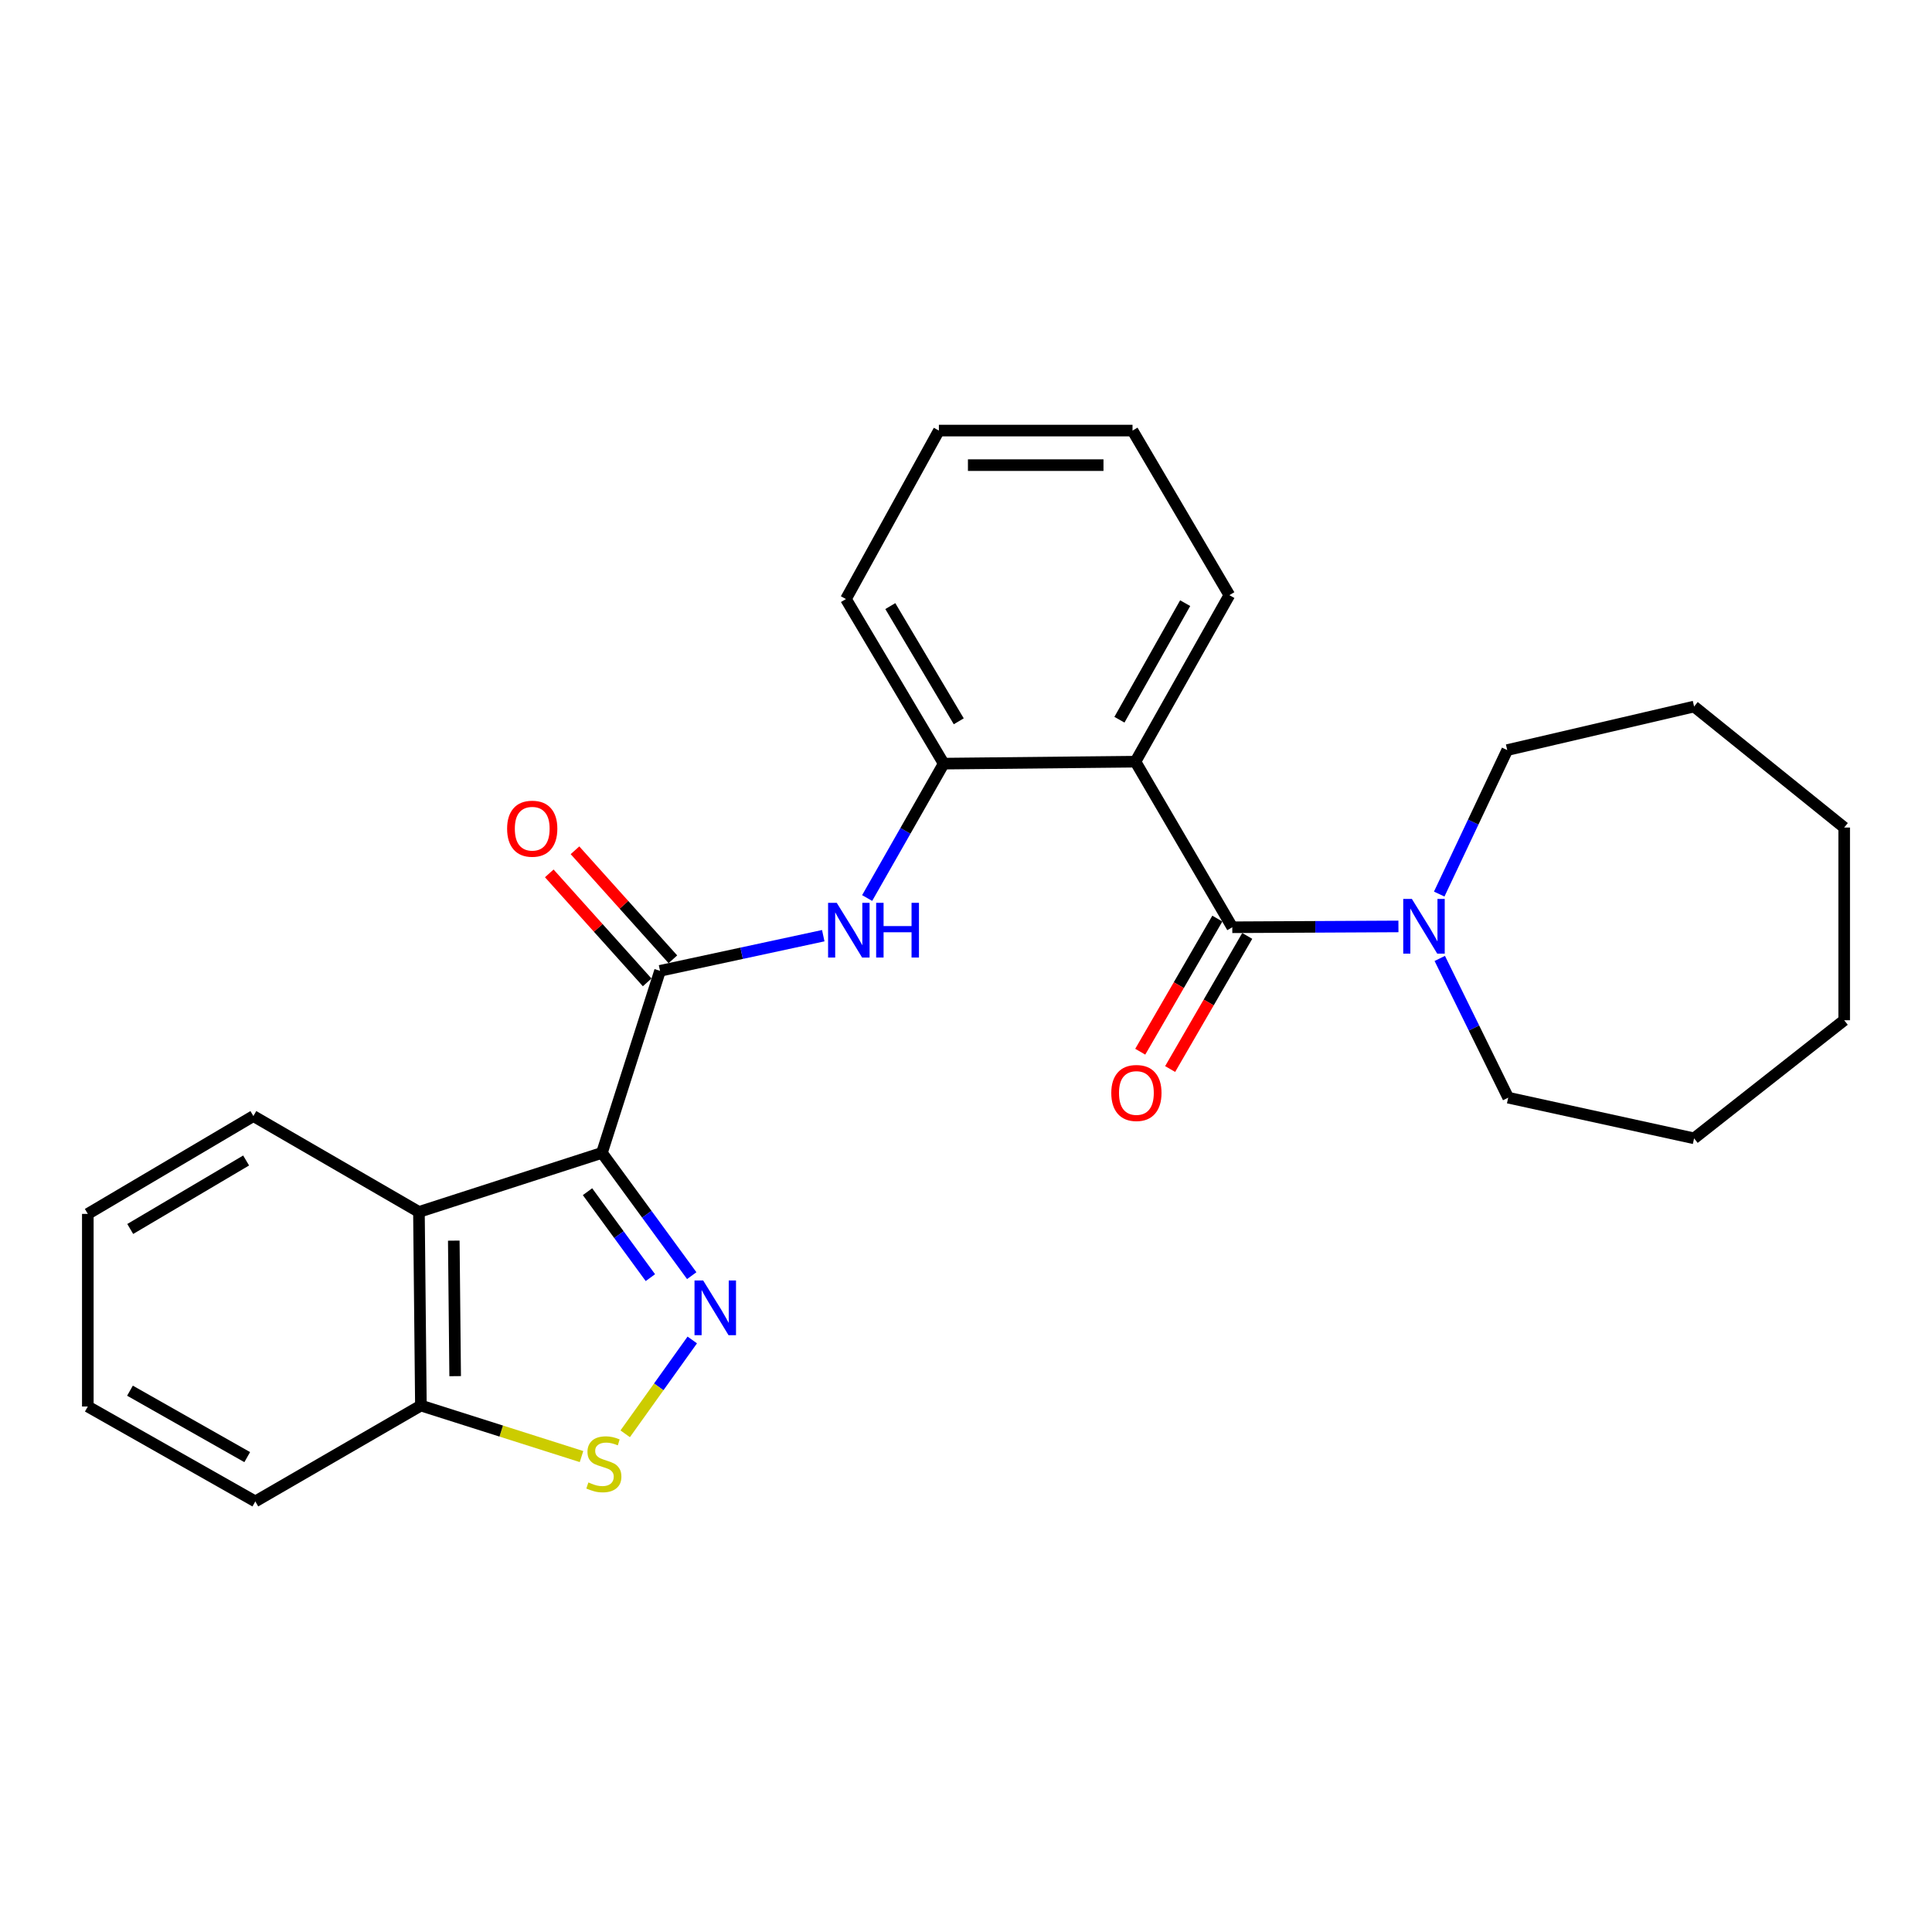 <?xml version='1.0' encoding='iso-8859-1'?>
<svg version='1.1' baseProfile='full'
              xmlns='http://www.w3.org/2000/svg'
                      xmlns:rdkit='http://www.rdkit.org/xml'
                      xmlns:xlink='http://www.w3.org/1999/xlink'
                  xml:space='preserve'
width='1000px' height='1000px' viewBox='0 0 1000 1000'>
<!-- END OF HEADER -->
<rect style='opacity:1.0;fill:#FFFFFF;stroke:none' width='1000' height='1000' x='0' y='0'> </rect>
<path class='bond-0' d='M 311.56,596.724 L 334.802,628.502' style='fill:none;fill-rule:evenodd;stroke:#000000;stroke-width:6px;stroke-linecap:butt;stroke-linejoin:miter;stroke-opacity:1' />
<path class='bond-0' d='M 334.802,628.502 L 358.043,660.279' style='fill:none;fill-rule:evenodd;stroke:#0000FF;stroke-width:6px;stroke-linecap:butt;stroke-linejoin:miter;stroke-opacity:1' />
<path class='bond-0' d='M 304.096,616.816 L 320.365,639.061' style='fill:none;fill-rule:evenodd;stroke:#000000;stroke-width:6px;stroke-linecap:butt;stroke-linejoin:miter;stroke-opacity:1' />
<path class='bond-0' d='M 320.365,639.061 L 336.634,661.305' style='fill:none;fill-rule:evenodd;stroke:#0000FF;stroke-width:6px;stroke-linecap:butt;stroke-linejoin:miter;stroke-opacity:1' />
<path class='bond-2' d='M 311.56,596.724 L 341.629,502.504' style='fill:none;fill-rule:evenodd;stroke:#000000;stroke-width:6px;stroke-linecap:butt;stroke-linejoin:miter;stroke-opacity:1' />
<path class='bond-4' d='M 311.56,596.724 L 216.843,627.299' style='fill:none;fill-rule:evenodd;stroke:#000000;stroke-width:6px;stroke-linecap:butt;stroke-linejoin:miter;stroke-opacity:1' />
<path class='bond-5' d='M 358.322,693.562 L 340.962,717.849' style='fill:none;fill-rule:evenodd;stroke:#0000FF;stroke-width:6px;stroke-linecap:butt;stroke-linejoin:miter;stroke-opacity:1' />
<path class='bond-5' d='M 340.962,717.849 L 323.601,742.135' style='fill:none;fill-rule:evenodd;stroke:#CCCC00;stroke-width:6px;stroke-linecap:butt;stroke-linejoin:miter;stroke-opacity:1' />
<path class='bond-1' d='M 637.832,479.948 L 587.702,394.243' style='fill:none;fill-rule:evenodd;stroke:#000000;stroke-width:6px;stroke-linecap:butt;stroke-linejoin:miter;stroke-opacity:1' />
<path class='bond-7' d='M 637.832,479.948 L 680.831,479.732' style='fill:none;fill-rule:evenodd;stroke:#000000;stroke-width:6px;stroke-linecap:butt;stroke-linejoin:miter;stroke-opacity:1' />
<path class='bond-7' d='M 680.831,479.732 L 723.83,479.517' style='fill:none;fill-rule:evenodd;stroke:#0000FF;stroke-width:6px;stroke-linecap:butt;stroke-linejoin:miter;stroke-opacity:1' />
<path class='bond-10' d='M 630.094,475.465 L 610.141,509.915' style='fill:none;fill-rule:evenodd;stroke:#000000;stroke-width:6px;stroke-linecap:butt;stroke-linejoin:miter;stroke-opacity:1' />
<path class='bond-10' d='M 610.141,509.915 L 590.188,544.364' style='fill:none;fill-rule:evenodd;stroke:#FF0000;stroke-width:6px;stroke-linecap:butt;stroke-linejoin:miter;stroke-opacity:1' />
<path class='bond-10' d='M 645.571,484.43 L 625.618,518.879' style='fill:none;fill-rule:evenodd;stroke:#000000;stroke-width:6px;stroke-linecap:butt;stroke-linejoin:miter;stroke-opacity:1' />
<path class='bond-10' d='M 625.618,518.879 L 605.665,553.328' style='fill:none;fill-rule:evenodd;stroke:#FF0000;stroke-width:6px;stroke-linecap:butt;stroke-linejoin:miter;stroke-opacity:1' />
<path class='bond-6' d='M 341.629,502.504 L 383.873,493.407' style='fill:none;fill-rule:evenodd;stroke:#000000;stroke-width:6px;stroke-linecap:butt;stroke-linejoin:miter;stroke-opacity:1' />
<path class='bond-6' d='M 383.873,493.407 L 426.117,484.309' style='fill:none;fill-rule:evenodd;stroke:#0000FF;stroke-width:6px;stroke-linecap:butt;stroke-linejoin:miter;stroke-opacity:1' />
<path class='bond-11' d='M 348.282,496.528 L 322.945,468.318' style='fill:none;fill-rule:evenodd;stroke:#000000;stroke-width:6px;stroke-linecap:butt;stroke-linejoin:miter;stroke-opacity:1' />
<path class='bond-11' d='M 322.945,468.318 L 297.608,440.107' style='fill:none;fill-rule:evenodd;stroke:#FF0000;stroke-width:6px;stroke-linecap:butt;stroke-linejoin:miter;stroke-opacity:1' />
<path class='bond-11' d='M 334.975,508.48 L 309.638,480.269' style='fill:none;fill-rule:evenodd;stroke:#000000;stroke-width:6px;stroke-linecap:butt;stroke-linejoin:miter;stroke-opacity:1' />
<path class='bond-11' d='M 309.638,480.269 L 284.301,452.059' style='fill:none;fill-rule:evenodd;stroke:#FF0000;stroke-width:6px;stroke-linecap:butt;stroke-linejoin:miter;stroke-opacity:1' />
<path class='bond-3' d='M 587.702,394.243 L 488.463,395.257' style='fill:none;fill-rule:evenodd;stroke:#000000;stroke-width:6px;stroke-linecap:butt;stroke-linejoin:miter;stroke-opacity:1' />
<path class='bond-12' d='M 587.702,394.243 L 636.312,308.052' style='fill:none;fill-rule:evenodd;stroke:#000000;stroke-width:6px;stroke-linecap:butt;stroke-linejoin:miter;stroke-opacity:1' />
<path class='bond-12' d='M 579.414,372.528 L 613.441,312.195' style='fill:none;fill-rule:evenodd;stroke:#000000;stroke-width:6px;stroke-linecap:butt;stroke-linejoin:miter;stroke-opacity:1' />
<path class='bond-9' d='M 216.843,627.299 L 217.857,727.511' style='fill:none;fill-rule:evenodd;stroke:#000000;stroke-width:6px;stroke-linecap:butt;stroke-linejoin:miter;stroke-opacity:1' />
<path class='bond-9' d='M 234.88,642.15 L 235.59,712.299' style='fill:none;fill-rule:evenodd;stroke:#000000;stroke-width:6px;stroke-linecap:butt;stroke-linejoin:miter;stroke-opacity:1' />
<path class='bond-13' d='M 216.843,627.299 L 131.149,577.675' style='fill:none;fill-rule:evenodd;stroke:#000000;stroke-width:6px;stroke-linecap:butt;stroke-linejoin:miter;stroke-opacity:1' />
<path class='bond-26' d='M 300.99,753.917 L 259.423,740.714' style='fill:none;fill-rule:evenodd;stroke:#CCCC00;stroke-width:6px;stroke-linecap:butt;stroke-linejoin:miter;stroke-opacity:1' />
<path class='bond-26' d='M 259.423,740.714 L 217.857,727.511' style='fill:none;fill-rule:evenodd;stroke:#000000;stroke-width:6px;stroke-linecap:butt;stroke-linejoin:miter;stroke-opacity:1' />
<path class='bond-8' d='M 448.836,464.818 L 468.65,430.037' style='fill:none;fill-rule:evenodd;stroke:#0000FF;stroke-width:6px;stroke-linecap:butt;stroke-linejoin:miter;stroke-opacity:1' />
<path class='bond-8' d='M 468.65,430.037 L 488.463,395.257' style='fill:none;fill-rule:evenodd;stroke:#000000;stroke-width:6px;stroke-linecap:butt;stroke-linejoin:miter;stroke-opacity:1' />
<path class='bond-14' d='M 745.223,496.082 L 762.933,532.119' style='fill:none;fill-rule:evenodd;stroke:#0000FF;stroke-width:6px;stroke-linecap:butt;stroke-linejoin:miter;stroke-opacity:1' />
<path class='bond-14' d='M 762.933,532.119 L 780.643,568.156' style='fill:none;fill-rule:evenodd;stroke:#000000;stroke-width:6px;stroke-linecap:butt;stroke-linejoin:miter;stroke-opacity:1' />
<path class='bond-15' d='M 744.933,462.769 L 762.539,425.505' style='fill:none;fill-rule:evenodd;stroke:#0000FF;stroke-width:6px;stroke-linecap:butt;stroke-linejoin:miter;stroke-opacity:1' />
<path class='bond-15' d='M 762.539,425.505 L 780.146,388.242' style='fill:none;fill-rule:evenodd;stroke:#000000;stroke-width:6px;stroke-linecap:butt;stroke-linejoin:miter;stroke-opacity:1' />
<path class='bond-16' d='M 488.463,395.257 L 437.856,310.069' style='fill:none;fill-rule:evenodd;stroke:#000000;stroke-width:6px;stroke-linecap:butt;stroke-linejoin:miter;stroke-opacity:1' />
<path class='bond-16' d='M 496.25,373.344 L 460.824,313.712' style='fill:none;fill-rule:evenodd;stroke:#000000;stroke-width:6px;stroke-linecap:butt;stroke-linejoin:miter;stroke-opacity:1' />
<path class='bond-17' d='M 217.857,727.511 L 132.152,777.135' style='fill:none;fill-rule:evenodd;stroke:#000000;stroke-width:6px;stroke-linecap:butt;stroke-linejoin:miter;stroke-opacity:1' />
<path class='bond-28' d='M 636.312,308.052 L 586.191,222.865' style='fill:none;fill-rule:evenodd;stroke:#000000;stroke-width:6px;stroke-linecap:butt;stroke-linejoin:miter;stroke-opacity:1' />
<path class='bond-19' d='M 131.149,577.675 L 45.455,628.313' style='fill:none;fill-rule:evenodd;stroke:#000000;stroke-width:6px;stroke-linecap:butt;stroke-linejoin:miter;stroke-opacity:1' />
<path class='bond-19' d='M 127.394,600.67 L 67.408,636.116' style='fill:none;fill-rule:evenodd;stroke:#000000;stroke-width:6px;stroke-linecap:butt;stroke-linejoin:miter;stroke-opacity:1' />
<path class='bond-20' d='M 780.643,568.156 L 876.86,589.202' style='fill:none;fill-rule:evenodd;stroke:#000000;stroke-width:6px;stroke-linecap:butt;stroke-linejoin:miter;stroke-opacity:1' />
<path class='bond-21' d='M 780.146,388.242 L 876.86,365.705' style='fill:none;fill-rule:evenodd;stroke:#000000;stroke-width:6px;stroke-linecap:butt;stroke-linejoin:miter;stroke-opacity:1' />
<path class='bond-22' d='M 437.856,310.069 L 485.969,222.865' style='fill:none;fill-rule:evenodd;stroke:#000000;stroke-width:6px;stroke-linecap:butt;stroke-linejoin:miter;stroke-opacity:1' />
<path class='bond-27' d='M 132.152,777.135 L 45.455,728.008' style='fill:none;fill-rule:evenodd;stroke:#000000;stroke-width:6px;stroke-linecap:butt;stroke-linejoin:miter;stroke-opacity:1' />
<path class='bond-27' d='M 127.966,754.205 L 67.277,719.816' style='fill:none;fill-rule:evenodd;stroke:#000000;stroke-width:6px;stroke-linecap:butt;stroke-linejoin:miter;stroke-opacity:1' />
<path class='bond-18' d='M 586.191,222.865 L 485.969,222.865' style='fill:none;fill-rule:evenodd;stroke:#000000;stroke-width:6px;stroke-linecap:butt;stroke-linejoin:miter;stroke-opacity:1' />
<path class='bond-18' d='M 571.158,240.751 L 501.003,240.751' style='fill:none;fill-rule:evenodd;stroke:#000000;stroke-width:6px;stroke-linecap:butt;stroke-linejoin:miter;stroke-opacity:1' />
<path class='bond-23' d='M 45.455,628.313 L 45.455,728.008' style='fill:none;fill-rule:evenodd;stroke:#000000;stroke-width:6px;stroke-linecap:butt;stroke-linejoin:miter;stroke-opacity:1' />
<path class='bond-24' d='M 876.86,589.202 L 954.545,528.071' style='fill:none;fill-rule:evenodd;stroke:#000000;stroke-width:6px;stroke-linecap:butt;stroke-linejoin:miter;stroke-opacity:1' />
<path class='bond-25' d='M 876.86,365.705 L 954.545,428.336' style='fill:none;fill-rule:evenodd;stroke:#000000;stroke-width:6px;stroke-linecap:butt;stroke-linejoin:miter;stroke-opacity:1' />
<path class='bond-29' d='M 954.545,528.071 L 954.545,428.336' style='fill:none;fill-rule:evenodd;stroke:#000000;stroke-width:6px;stroke-linecap:butt;stroke-linejoin:miter;stroke-opacity:1' />
<path  class='atom-1' d='M 363.956 662.763
L 373.236 677.763
Q 374.156 679.243, 375.636 681.923
Q 377.116 684.603, 377.196 684.763
L 377.196 662.763
L 380.956 662.763
L 380.956 691.083
L 377.076 691.083
L 367.116 674.683
Q 365.956 672.763, 364.716 670.563
Q 363.516 668.363, 363.156 667.683
L 363.156 691.083
L 359.476 691.083
L 359.476 662.763
L 363.956 662.763
' fill='#0000FF'/>
<path  class='atom-6' d='M 304.554 767.31
Q 304.874 767.43, 306.194 767.99
Q 307.514 768.55, 308.954 768.91
Q 310.434 769.23, 311.874 769.23
Q 314.554 769.23, 316.114 767.95
Q 317.674 766.63, 317.674 764.35
Q 317.674 762.79, 316.874 761.83
Q 316.114 760.87, 314.914 760.35
Q 313.714 759.83, 311.714 759.23
Q 309.194 758.47, 307.674 757.75
Q 306.194 757.03, 305.114 755.51
Q 304.074 753.99, 304.074 751.43
Q 304.074 747.87, 306.474 745.67
Q 308.914 743.47, 313.714 743.47
Q 316.994 743.47, 320.714 745.03
L 319.794 748.11
Q 316.394 746.71, 313.834 746.71
Q 311.074 746.71, 309.554 747.87
Q 308.034 748.99, 308.074 750.95
Q 308.074 752.47, 308.834 753.39
Q 309.634 754.31, 310.754 754.83
Q 311.914 755.35, 313.834 755.95
Q 316.394 756.75, 317.914 757.55
Q 319.434 758.35, 320.514 759.99
Q 321.634 761.59, 321.634 764.35
Q 321.634 768.27, 318.994 770.39
Q 316.394 772.47, 312.034 772.47
Q 309.514 772.47, 307.594 771.91
Q 305.714 771.39, 303.474 770.47
L 304.554 767.31
' fill='#CCCC00'/>
<path  class='atom-7' d='M 433.096 467.298
L 442.376 482.298
Q 443.296 483.778, 444.776 486.458
Q 446.256 489.138, 446.336 489.298
L 446.336 467.298
L 450.096 467.298
L 450.096 495.618
L 446.216 495.618
L 436.256 479.218
Q 435.096 477.298, 433.856 475.098
Q 432.656 472.898, 432.296 472.218
L 432.296 495.618
L 428.616 495.618
L 428.616 467.298
L 433.096 467.298
' fill='#0000FF'/>
<path  class='atom-7' d='M 453.496 467.298
L 457.336 467.298
L 457.336 479.338
L 471.816 479.338
L 471.816 467.298
L 475.656 467.298
L 475.656 495.618
L 471.816 495.618
L 471.816 482.538
L 457.336 482.538
L 457.336 495.618
L 453.496 495.618
L 453.496 467.298
' fill='#0000FF'/>
<path  class='atom-8' d='M 730.79 465.291
L 740.07 480.291
Q 740.99 481.771, 742.47 484.451
Q 743.95 487.131, 744.03 487.291
L 744.03 465.291
L 747.79 465.291
L 747.79 493.611
L 743.91 493.611
L 733.95 477.211
Q 732.79 475.291, 731.55 473.091
Q 730.35 470.891, 729.99 470.211
L 729.99 493.611
L 726.31 493.611
L 726.31 465.291
L 730.79 465.291
' fill='#0000FF'/>
<path  class='atom-11' d='M 575.198 565.722
Q 575.198 558.922, 578.558 555.122
Q 581.918 551.322, 588.198 551.322
Q 594.478 551.322, 597.838 555.122
Q 601.198 558.922, 601.198 565.722
Q 601.198 572.602, 597.798 576.522
Q 594.398 580.402, 588.198 580.402
Q 581.958 580.402, 578.558 576.522
Q 575.198 572.642, 575.198 565.722
M 588.198 577.202
Q 592.518 577.202, 594.838 574.322
Q 597.198 571.402, 597.198 565.722
Q 597.198 560.162, 594.838 557.362
Q 592.518 554.522, 588.198 554.522
Q 583.878 554.522, 581.518 557.322
Q 579.198 560.122, 579.198 565.722
Q 579.198 571.442, 581.518 574.322
Q 583.878 577.202, 588.198 577.202
' fill='#FF0000'/>
<path  class='atom-12' d='M 262.48 428.933
Q 262.48 422.133, 265.84 418.333
Q 269.2 414.533, 275.48 414.533
Q 281.76 414.533, 285.12 418.333
Q 288.48 422.133, 288.48 428.933
Q 288.48 435.813, 285.08 439.733
Q 281.68 443.613, 275.48 443.613
Q 269.24 443.613, 265.84 439.733
Q 262.48 435.853, 262.48 428.933
M 275.48 440.413
Q 279.8 440.413, 282.12 437.533
Q 284.48 434.613, 284.48 428.933
Q 284.48 423.373, 282.12 420.573
Q 279.8 417.733, 275.48 417.733
Q 271.16 417.733, 268.8 420.533
Q 266.48 423.333, 266.48 428.933
Q 266.48 434.653, 268.8 437.533
Q 271.16 440.413, 275.48 440.413
' fill='#FF0000'/>
</svg>
